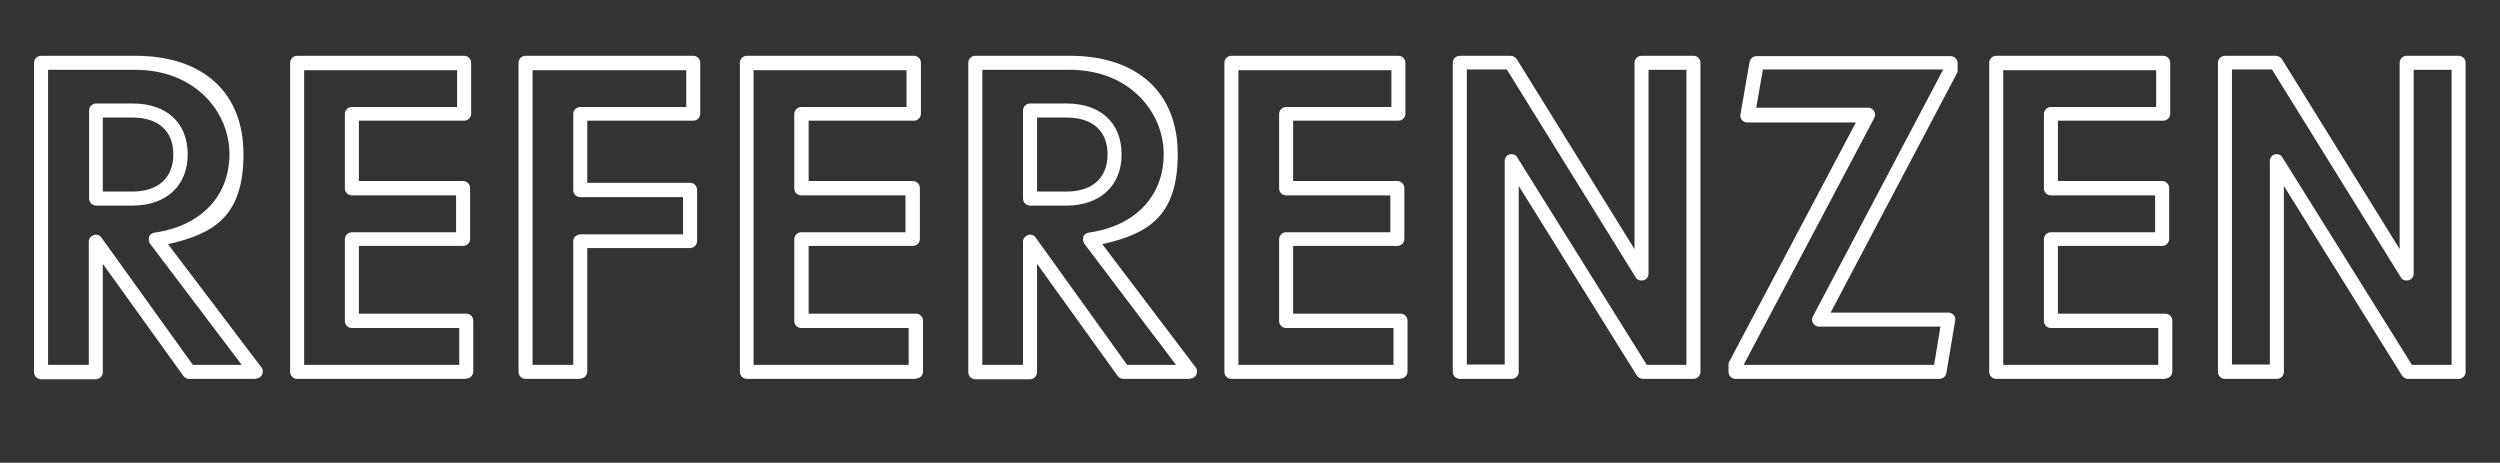 <svg xmlns="http://www.w3.org/2000/svg" id="Ebene_1" data-name="Ebene 1" viewBox="0 0 712.6 131.9"><rect x="0" y="0" width="712.6" height="131.9" fill="#333333" stroke="none"/><defs><style> .cls-1 { isolation: isolate; } .cls-2 { fill: #fff; stroke-width: 0px; } </style></defs><g class="cls-1"><g class="cls-1"><g class="cls-1"><path class="cls-2" d="M72.9,108h-19c-.6,0-1.2-.3-1.6-.8l-23-32v30.9c0,1.1-.9,2-2,2h-15.6c-1.1,0-2-.9-2-2V17.9c0-1.1.9-2,2-2h26.9c19.3,0,30.8,10.5,30.8,28s-8.1,22.7-21.5,25.7l26.6,35.1c.5.6.5,1.4.2,2.1-.3.7-1,1.1-1.8,1.1ZM55,104h13.9l-26.1-34.5c-.4-.6-.5-1.3-.3-2s.9-1.1,1.6-1.2c13.2-1.9,21.3-10.4,21.3-22.4s-9.8-24-26.8-24H13.7v84.1h11.6v-35.1c0-.9.6-1.6,1.4-1.9.8-.3,1.7,0,2.2.7l26,36.2ZM37.8,58.6h-10.4c-1.1,0-2-.9-2-2v-25.1c0-1.1.9-2,2-2h10.4c9.7,0,15.7,5.5,15.7,14.5s-6.2,14.6-15.7,14.6ZM29.3,54.6h8.4c7.4,0,11.7-3.9,11.7-10.6s-4.3-10.5-11.7-10.5h-8.4v21.1Z"></path><path class="cls-2" d="M132.9,108h-48.2c-1.1,0-2-.9-2-2V17.9c0-1.1.9-2,2-2h47.6c1.1,0,2,.9,2,2v14.5c0,1.1-.9,2-2,2h-30v17.2h29.7c1.1,0,2,.9,2,2v14.5c0,1.1-.9,2-2,2h-29.7v19.3h30.6c1.1,0,2,.9,2,2v14.5c0,1.1-.9,2-2,2ZM86.7,104h44.2v-10.5h-30.6c-1.1,0-2-.9-2-2v-23.3c0-1.1.9-2,2-2h29.7v-10.5h-29.7c-1.1,0-2-.9-2-2v-21.2c0-1.1.9-2,2-2h30v-10.5h-43.6v84.1Z"></path><path class="cls-2" d="M165.4,108h-15.6c-1.1,0-2-.9-2-2V17.9c0-1.1.9-2,2-2h47.8c1.1,0,2,.9,2,2v14.5c0,1.1-.9,2-2,2h-30.2v17.7h29.3c1.1,0,2,.9,2,2v14.6c0,1.1-.9,2-2,2h-29.3v35.2c0,1.1-.9,2-2,2ZM151.8,104h11.6v-35.2c0-1.1.9-2,2-2h29.3v-10.6h-29.3c-1.1,0-2-.9-2-2v-21.7c0-1.1.9-2,2-2h30.2v-10.5h-43.8v84.1Z"></path><path class="cls-2" d="M261.1,108h-48.2c-1.1,0-2-.9-2-2V17.9c0-1.1.9-2,2-2h47.6c1.1,0,2,.9,2,2v14.5c0,1.1-.9,2-2,2h-30v17.2h29.7c1.1,0,2,.9,2,2v14.5c0,1.1-.9,2-2,2h-29.7v19.3h30.6c1.1,0,2,.9,2,2v14.5c0,1.1-.9,2-2,2ZM214.8,104h44.2v-10.5h-30.6c-1.1,0-2-.9-2-2v-23.3c0-1.1.9-2,2-2h29.7v-10.5h-29.7c-1.1,0-2-.9-2-2v-21.2c0-1.1.9-2,2-2h30v-10.5h-43.6v84.1Z"></path><path class="cls-2" d="M339.2,108h-19c-.6,0-1.2-.3-1.6-.8l-23-32v30.9c0,1.1-.9,2-2,2h-15.6c-1.1,0-2-.9-2-2V17.9c0-1.1.9-2,2-2h26.9c19.3,0,30.8,10.5,30.8,28s-8.1,22.7-21.5,25.7l26.6,35.1c.5.6.5,1.4.2,2.1-.3.7-1,1.1-1.8,1.1ZM321.3,104h13.9l-26.1-34.5c-.4-.6-.5-1.3-.3-2s.9-1.1,1.6-1.2c13.2-1.9,21.3-10.4,21.3-22.4s-9.8-24-26.8-24h-24.9v84.1h11.6v-35.1c0-.9.6-1.6,1.4-1.9.8-.3,1.7,0,2.2.7l26,36.2ZM304,58.6h-10.4c-1.1,0-2-.9-2-2v-25.1c0-1.1.9-2,2-2h10.4c9.7,0,15.7,5.5,15.7,14.5s-6.2,14.6-15.7,14.6ZM295.6,54.6h8.4c7.4,0,11.7-3.9,11.7-10.6s-4.3-10.5-11.7-10.5h-8.4v21.1Z"></path><path class="cls-2" d="M399.2,108h-48.2c-1.1,0-2-.9-2-2V17.9c0-1.1.9-2,2-2h47.6c1.1,0,2,.9,2,2v14.5c0,1.1-.9,2-2,2h-30v17.2h29.7c1.1,0,2,.9,2,2v14.5c0,1.1-.9,2-2,2h-29.7v19.3h30.6c1.1,0,2,.9,2,2v14.5c0,1.1-.9,2-2,2ZM353,104h44.2v-10.5h-30.6c-1.1,0-2-.9-2-2v-23.3c0-1.1.9-2,2-2h29.7v-10.5h-29.7c-1.1,0-2-.9-2-2v-21.2c0-1.1.9-2,2-2h30v-10.5h-43.6v84.1Z"></path><path class="cls-2" d="M482.7,108h-14.4c-.7,0-1.3-.4-1.7-.9l-33.7-54.1v53c0,1.1-.9,2-2,2h-14.8c-1.1,0-2-.9-2-2V17.9c0-1.1.9-2,2-2h14.5c.7,0,1.3.4,1.7.9l33.6,54.2V17.9c0-1.1.9-2,2-2h14.8c1.1,0,2,.9,2,2v88.1c0,1.1-.9,2-2,2ZM469.4,104h11.3V19.9h-10.8v58.1c0,.9-.6,1.7-1.5,1.9-.9.2-1.8-.1-2.2-.9l-36.7-59.2h-11.4v84.1h10.8v-58c0-.9.6-1.7,1.4-1.9.9-.2,1.8.1,2.2.9l36.9,59.1Z"></path><path class="cls-2" d="M552.9,108h-58.2c-1.1,0-2-.9-2-2v-2c0-.3,0-.6.2-.9l36.1-68.2h-31c-.6,0-1.2-.3-1.5-.7-.4-.5-.5-1.1-.4-1.6l2.6-14.9c.2-1,1-1.7,2-1.7h55.3c1.1,0,2,.9,2,2v2c0,.3,0,.6-.2.9l-36,68.2h33.6c.6,0,1.1.3,1.5.7.4.5.5,1,.4,1.6l-2.5,14.9c-.2,1-1,1.7-2,1.7ZM497,104h54.3l1.8-10.9h-34.6c-.7,0-1.4-.4-1.7-1-.4-.6-.4-1.3,0-2l37.1-70.3h-51.4l-1.9,10.9h31.9c.7,0,1.4.4,1.7,1,.4.6.4,1.3,0,2l-37.2,70.3Z"></path><path class="cls-2" d="M617.2,108h-48.2c-1.1,0-2-.9-2-2V17.9c0-1.1.9-2,2-2h47.6c1.1,0,2,.9,2,2v14.5c0,1.1-.9,2-2,2h-30v17.2h29.7c1.1,0,2,.9,2,2v14.5c0,1.1-.9,2-2,2h-29.7v19.3h30.6c1.1,0,2,.9,2,2v14.5c0,1.1-.9,2-2,2ZM571,104h44.2v-10.5h-30.6c-1.1,0-2-.9-2-2v-23.3c0-1.1.9-2,2-2h29.7v-10.5h-29.7c-1.1,0-2-.9-2-2v-21.2c0-1.1.9-2,2-2h30v-10.5h-43.6v84.1Z"></path><path class="cls-2" d="M700.8,108h-14.4c-.7,0-1.3-.4-1.7-.9l-33.7-54.1v53c0,1.1-.9,2-2,2h-14.8c-1.1,0-2-.9-2-2V17.9c0-1.1.9-2,2-2h14.5c.7,0,1.3.4,1.7.9l33.6,54.2V17.9c0-1.1.9-2,2-2h14.8c1.1,0,2,.9,2,2v88.1c0,1.1-.9,2-2,2ZM687.5,104h11.3V19.9h-10.8v58.1c0,.9-.6,1.7-1.5,1.9-.9.2-1.8-.1-2.2-.9l-36.7-59.2h-11.4v84.1h10.8v-58c0-.9.6-1.7,1.4-1.9.9-.2,1.8.1,2.2.9l36.9,59.1Z"></path></g></g></g></svg>